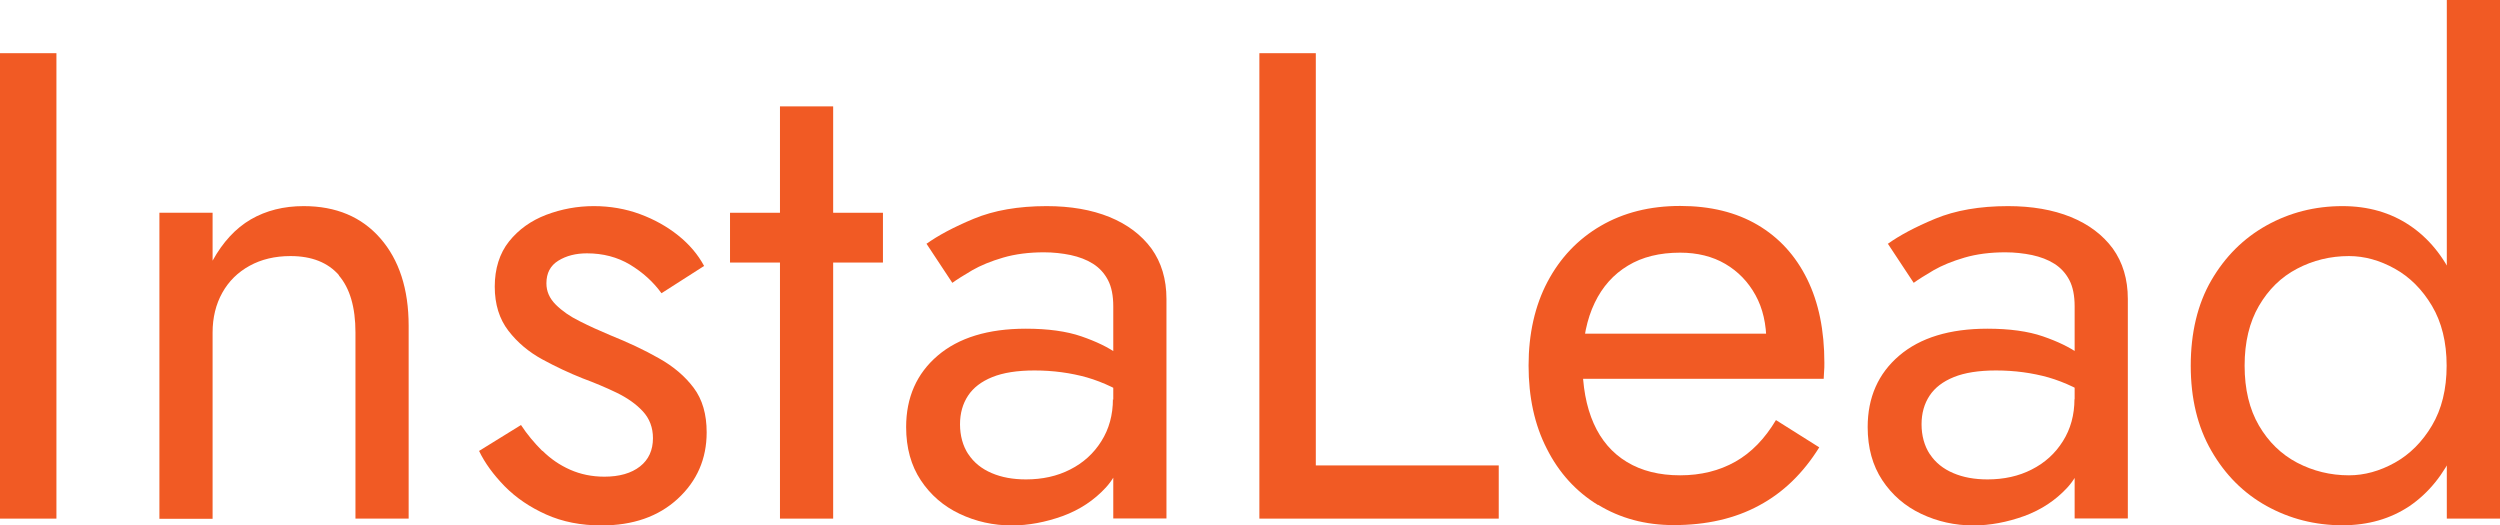 <?xml version="1.0" encoding="UTF-8"?>
<svg id="_レイヤー_2" data-name="レイヤー 2" xmlns="http://www.w3.org/2000/svg" viewBox="0 0 146.64 30.81">
  <defs>
    <style>
      .cls-1 {
        fill: #f15a24;
      }
    </style>
  </defs>
  <g id="_デザイン" data-name="デザイン">
    <g>
      <path class="cls-1" d="M3.31,3.12v27.3H0V3.12h3.31Z"/>
      <path class="cls-1" d="M19.89,16.15c-.65-.75-1.6-1.13-2.85-1.13-.91,0-1.71.19-2.4.57-.69.38-1.22.9-1.6,1.58-.38.68-.57,1.46-.57,2.34v10.92h-3.12V12.48h3.12v2.81c.6-1.09,1.35-1.9,2.24-2.42.9-.52,1.93-.78,3.1-.78,1.9,0,3.4.63,4.5,1.89,1.1,1.26,1.66,2.97,1.66,5.13v11.31h-3.12v-10.92c0-1.48-.33-2.6-.98-3.35Z"/>
      <path class="cls-1" d="M31.82,26.44c.47.47,1.01.84,1.62,1.11.61.27,1.28.41,2.01.41.88,0,1.58-.2,2.09-.6.51-.4.76-.96.76-1.66,0-.62-.2-1.15-.6-1.58-.4-.43-.92-.79-1.54-1.09-.62-.3-1.29-.58-1.99-.84-.78-.31-1.57-.68-2.36-1.11-.79-.43-1.46-.99-1.99-1.68-.53-.69-.8-1.55-.8-2.59s.28-1.95.84-2.65c.56-.7,1.29-1.22,2.18-1.56.9-.34,1.83-.51,2.79-.51s1.87.16,2.71.47c.84.31,1.59.73,2.24,1.25.65.52,1.16,1.12,1.52,1.79l-2.5,1.6c-.49-.68-1.11-1.23-1.85-1.68-.74-.44-1.58-.66-2.52-.66-.65,0-1.21.14-1.68.43-.47.29-.7.73-.7,1.33,0,.47.18.88.55,1.25.36.36.83.69,1.4.97.57.29,1.17.56,1.79.82,1.04.42,1.99.86,2.85,1.35.86.48,1.54,1.06,2.05,1.74.51.68.76,1.55.76,2.61,0,1.56-.57,2.86-1.7,3.9-1.13,1.04-2.62,1.56-4.47,1.56-1.2,0-2.28-.21-3.24-.64-.96-.43-1.77-.98-2.44-1.66-.66-.68-1.16-1.36-1.5-2.07l2.46-1.52c.36.55.78,1.05,1.25,1.52Z"/>
      <path class="cls-1" d="M51.79,12.48v2.92h-8.97v-2.92h8.97ZM48.87,6.24v24.18h-3.12V6.24h3.12Z"/>
      <path class="cls-1" d="M56.8,26.64c.32.49.78.86,1.37,1.11.58.25,1.25.37,2.01.37.96,0,1.83-.19,2.59-.58.77-.39,1.38-.94,1.83-1.66.45-.71.68-1.54.68-2.48l.62,2.34c0,1.14-.34,2.09-1.03,2.85-.69.75-1.53,1.31-2.54,1.68-1,.36-2,.55-2.98.55-1.09,0-2.11-.23-3.06-.68-.95-.45-1.71-1.11-2.28-1.97-.57-.86-.86-1.9-.86-3.12,0-1.74.62-3.14,1.85-4.19,1.23-1.05,2.96-1.58,5.17-1.58,1.3,0,2.39.15,3.26.45.87.3,1.57.64,2.09,1.01.52.38.87.68,1.05.92v1.83c-.91-.62-1.85-1.07-2.81-1.35-.96-.27-1.99-.41-3.08-.41-1.01,0-1.84.13-2.48.39-.64.26-1.11.62-1.42,1.09s-.47,1.03-.47,1.68.16,1.26.49,1.76ZM54.33,14.31c.68-.49,1.61-.99,2.79-1.48,1.18-.49,2.61-.74,4.27-.74,1.4,0,2.63.21,3.69.64,1.05.43,1.87,1.05,2.46,1.85.58.81.88,1.79.88,2.96v12.87h-3.12v-12.44c0-.62-.1-1.14-.31-1.54-.21-.4-.5-.72-.88-.96s-.81-.4-1.31-.51c-.49-.1-1.01-.16-1.56-.16-.88,0-1.68.1-2.4.31-.72.21-1.32.46-1.81.74-.49.29-.88.53-1.17.74l-1.52-2.3Z"/>
      <path class="cls-1" d="M77.18,3.12v24.18h10.73v3.12h-14.04V3.12h3.31Z"/>
      <path class="cls-1" d="M93.73,29.62c-1.29-.79-2.29-1.89-3-3.3-.72-1.4-1.07-3.03-1.07-4.88s.37-3.51,1.11-4.91c.74-1.4,1.78-2.5,3.12-3.28,1.34-.78,2.89-1.17,4.66-1.17s3.28.37,4.54,1.11,2.23,1.8,2.91,3.18c.68,1.38,1.01,3.02,1.01,4.91,0,.18,0,.37-.02.57-.01.2-.02.32-.02.37h-15.33v-2.65h12.87l-1.25,1.79c.08-.13.16-.33.23-.6.08-.27.12-.5.12-.68,0-1.07-.21-1.99-.64-2.77-.43-.78-1.02-1.39-1.77-1.83-.75-.44-1.64-.66-2.65-.66-1.2,0-2.22.25-3.06.76-.85.51-1.5,1.24-1.95,2.18-.46.95-.7,2.11-.72,3.49,0,1.4.22,2.6.66,3.59.44.99,1.09,1.74,1.95,2.26.86.52,1.9.78,3.12.78s2.3-.27,3.24-.8c.94-.53,1.73-1.35,2.38-2.44l2.54,1.6c-.94,1.51-2.11,2.65-3.53,3.41-1.42.77-3.09,1.15-5.01,1.15-1.66,0-3.14-.4-4.43-1.19Z"/>
      <path class="cls-1" d="M113.2,26.64c.32.49.78.86,1.37,1.11.58.25,1.25.37,2.01.37.96,0,1.83-.19,2.59-.58.77-.39,1.38-.94,1.83-1.66.45-.71.68-1.54.68-2.48l.62,2.34c0,1.14-.34,2.09-1.03,2.85-.69.75-1.53,1.31-2.54,1.68-1,.36-2,.55-2.98.55-1.09,0-2.11-.23-3.06-.68-.95-.45-1.71-1.11-2.28-1.97-.57-.86-.86-1.9-.86-3.12,0-1.74.62-3.14,1.85-4.19,1.23-1.05,2.96-1.58,5.17-1.58,1.3,0,2.39.15,3.26.45.87.3,1.57.64,2.09,1.01.52.38.87.68,1.05.92v1.83c-.91-.62-1.85-1.07-2.81-1.35-.96-.27-1.99-.41-3.08-.41-1.01,0-1.84.13-2.48.39-.64.26-1.11.62-1.42,1.09s-.47,1.03-.47,1.68.16,1.26.49,1.76ZM110.72,14.31c.68-.49,1.61-.99,2.79-1.48,1.18-.49,2.61-.74,4.27-.74,1.4,0,2.63.21,3.69.64,1.05.43,1.87,1.05,2.46,1.85.58.81.88,1.79.88,2.96v12.87h-3.12v-12.44c0-.62-.1-1.14-.31-1.54-.21-.4-.5-.72-.88-.96s-.81-.4-1.31-.51c-.49-.1-1.01-.16-1.56-.16-.88,0-1.68.1-2.4.31-.72.21-1.32.46-1.81.74-.49.29-.88.53-1.17.74l-1.52-2.3Z"/>
      <path class="cls-1" d="M129.71,16.44c.81-1.39,1.88-2.46,3.24-3.22,1.35-.75,2.83-1.13,4.45-1.13,1.51,0,2.82.38,3.94,1.13,1.12.75,2,1.83,2.63,3.22.64,1.39.96,3.06.96,5.01s-.32,3.59-.96,4.99c-.64,1.4-1.52,2.48-2.63,3.24-1.12.75-2.43,1.13-3.94,1.13-1.61,0-3.09-.38-4.45-1.13-1.35-.75-2.43-1.83-3.24-3.24-.81-1.4-1.21-3.07-1.21-4.99s.4-3.62,1.21-5.01ZM132.5,24.96c.56.96,1.31,1.69,2.24,2.18.94.49,1.95.74,3.04.74.91,0,1.81-.25,2.69-.74.88-.49,1.61-1.22,2.18-2.18.57-.96.86-2.13.86-3.51s-.29-2.55-.86-3.51c-.57-.96-1.3-1.69-2.18-2.18-.88-.49-1.78-.74-2.69-.74-1.09,0-2.11.25-3.04.74-.94.49-1.68,1.22-2.24,2.18-.56.96-.84,2.13-.84,3.51s.28,2.55.84,3.51ZM146.64,0v30.42h-3.12V0h3.12Z"/>
    </g>
  </g>
</svg>